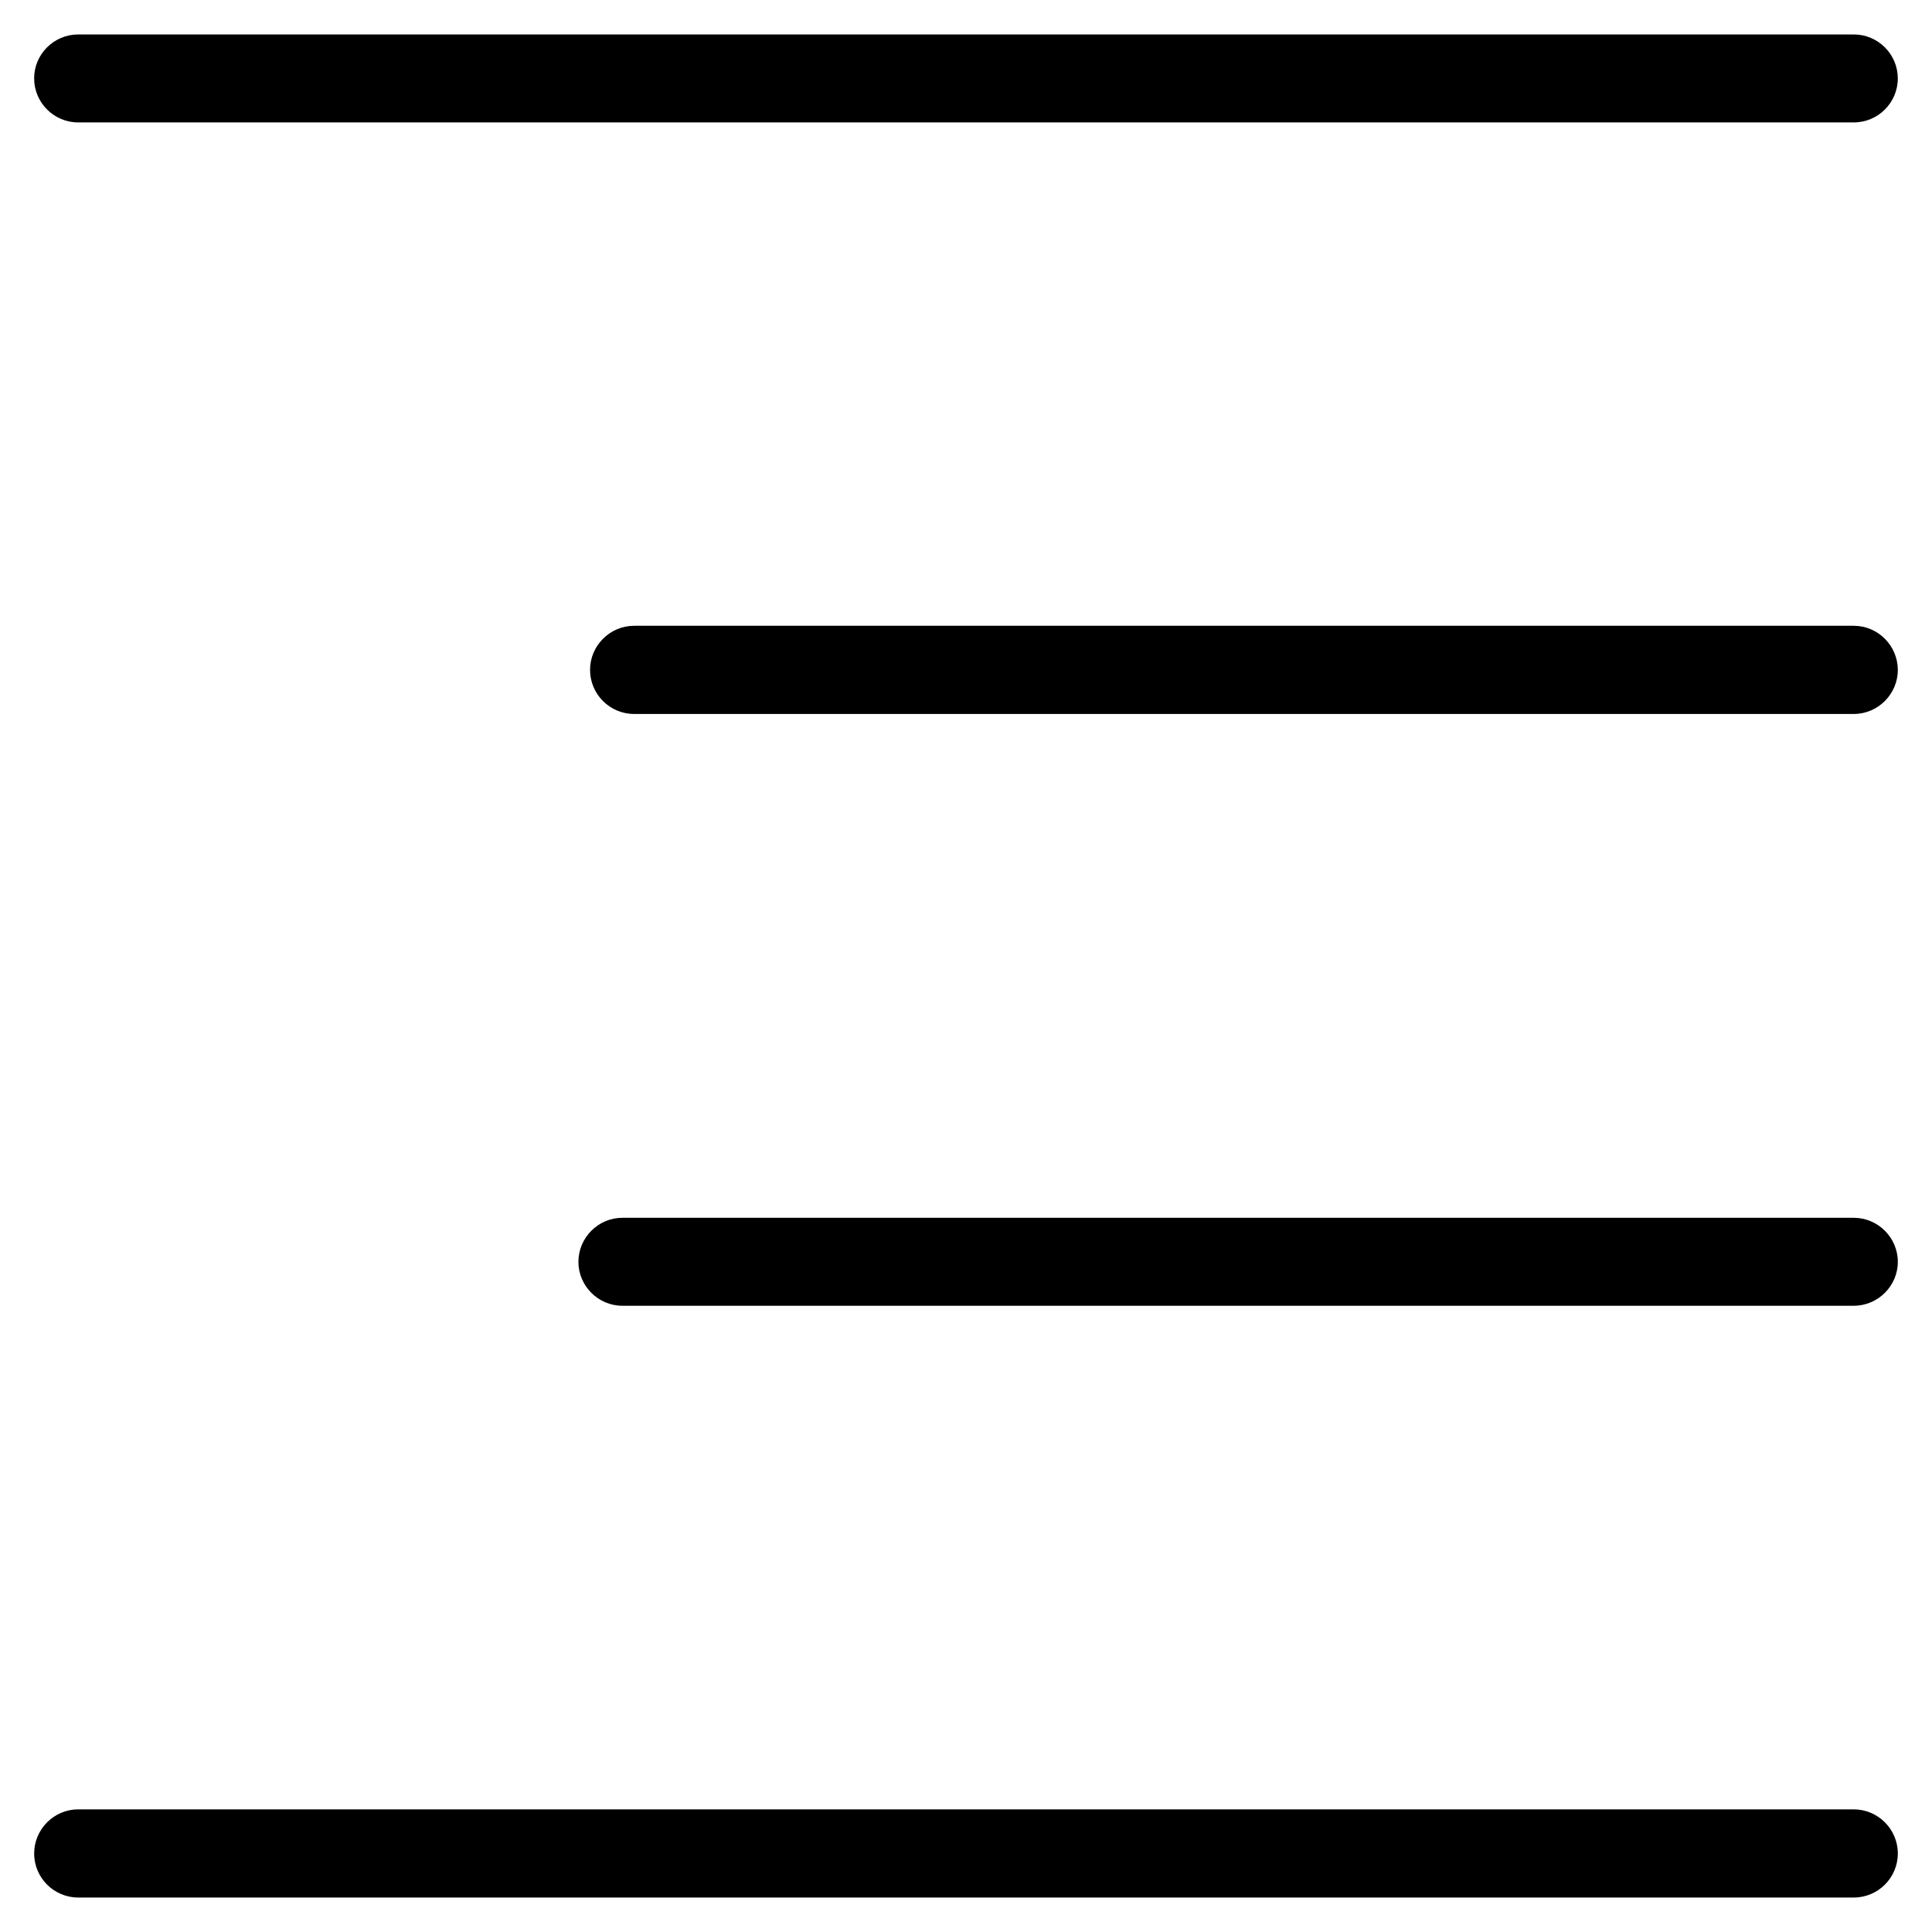 <?xml version="1.0" encoding="UTF-8"?>
<!-- Uploaded to: ICON Repo, www.svgrepo.com, Generator: ICON Repo Mixer Tools -->
<svg fill="#000000" width="800px" height="800px" version="1.1" viewBox="144 144 512 512" xmlns="http://www.w3.org/2000/svg">
 <g>
  <path d="m635.26 623.5h-470.54c-6.422 0-11.668 5.285-11.668 11.68-0.004 6.457 5.242 11.684 11.668 11.684h470.54c6.453 0 11.684-5.231 11.684-11.684 0-6.394-5.231-11.68-11.688-11.68z"/>
  <path d="m635.26 466.73h-326.33c-6.422 0-11.645 5.285-11.645 11.68 0 6.344 5.215 11.629 11.645 11.629h326.33c6.453 0 11.684-5.285 11.684-11.629 0.004-6.394-5.227-11.68-11.684-11.68z"/>
  <path d="m635.26 309.84h-323.21c-6.434 0-11.68 5.285-11.68 11.684 0 6.453 5.246 11.684 11.68 11.684h323.21c6.453 0 11.684-5.285 11.684-11.684-0.027-6.402-5.227-11.684-11.684-11.684z"/>
  <path d="m635.26 153.13h-470.54c-6.426 0-11.672 5.231-11.672 11.629 0 6.453 5.246 11.684 11.668 11.684h470.54c6.453 0 11.684-5.231 11.684-11.684-0.027-6.398-5.227-11.629-11.684-11.629z"/>
 </g>
</svg>